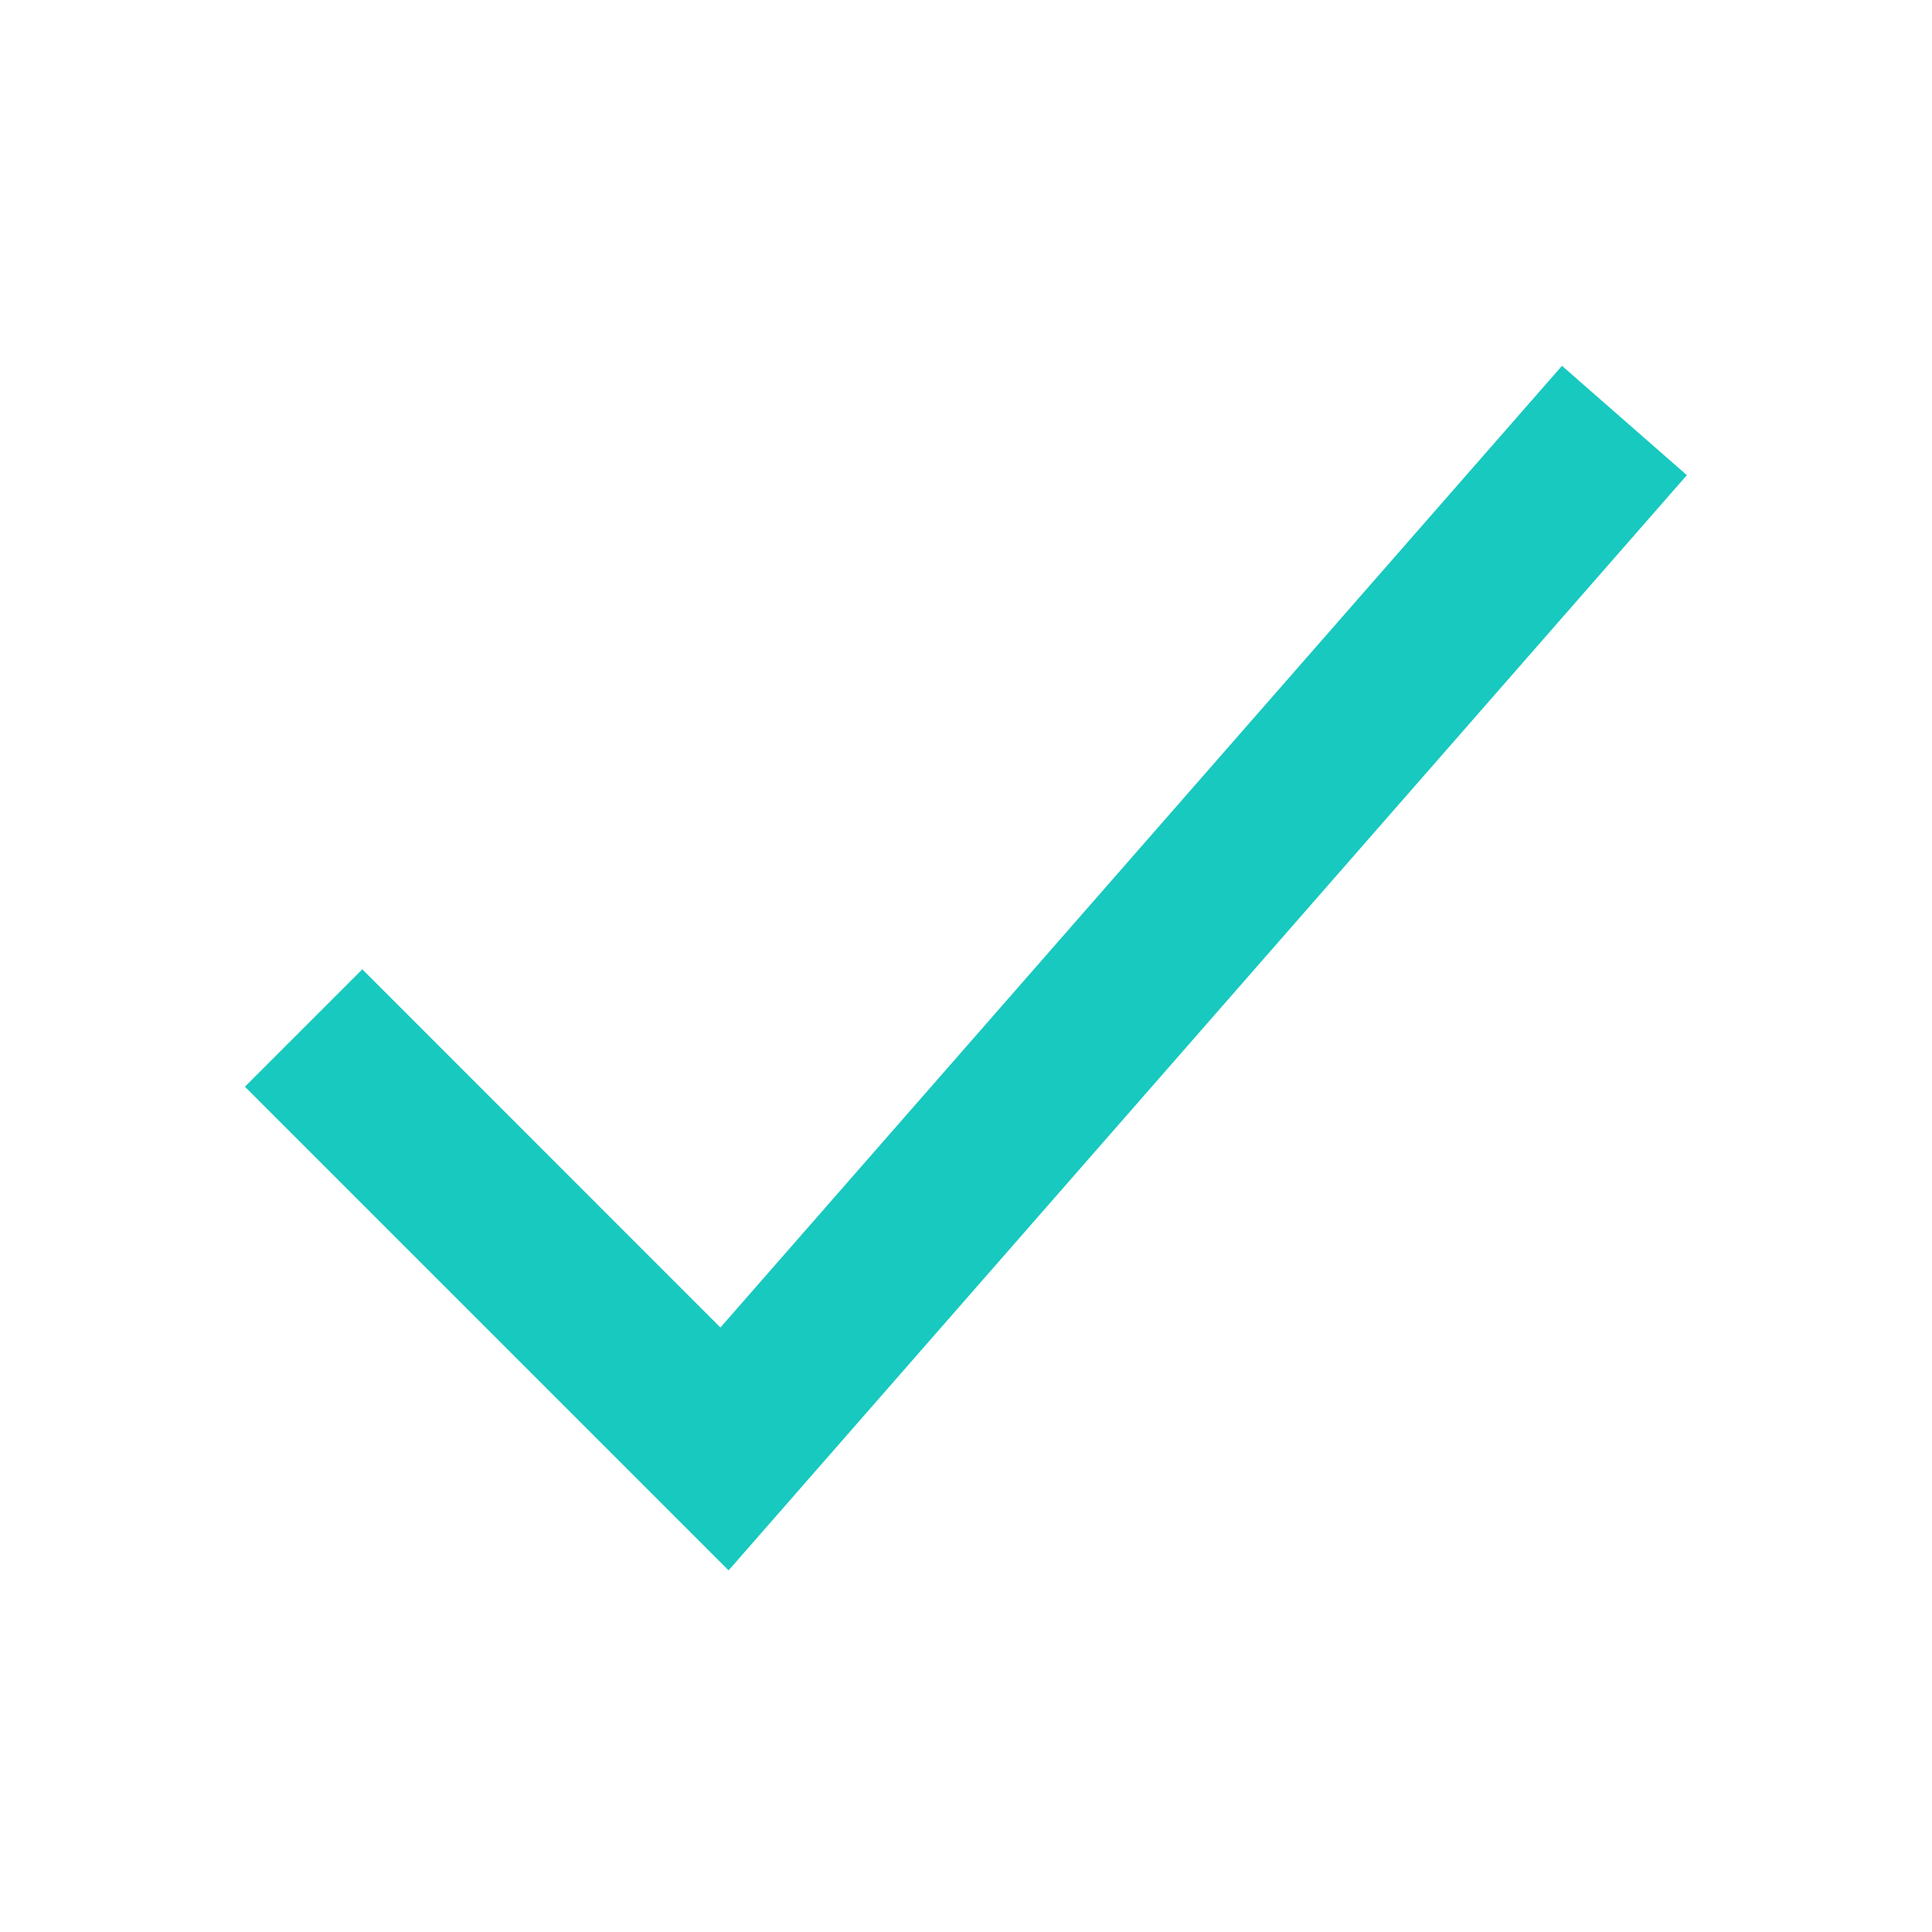 <svg width="17" height="17" viewBox="0 0 17 17" fill="none" xmlns="http://www.w3.org/2000/svg">
<path fill-rule="evenodd" clip-rule="evenodd" d="M14.843 4.181L6.411 13.818L2.155 9.562L3.188 8.529L6.339 11.681L13.744 3.219L14.843 4.181Z" fill="#18C9BF"/>
</svg>

